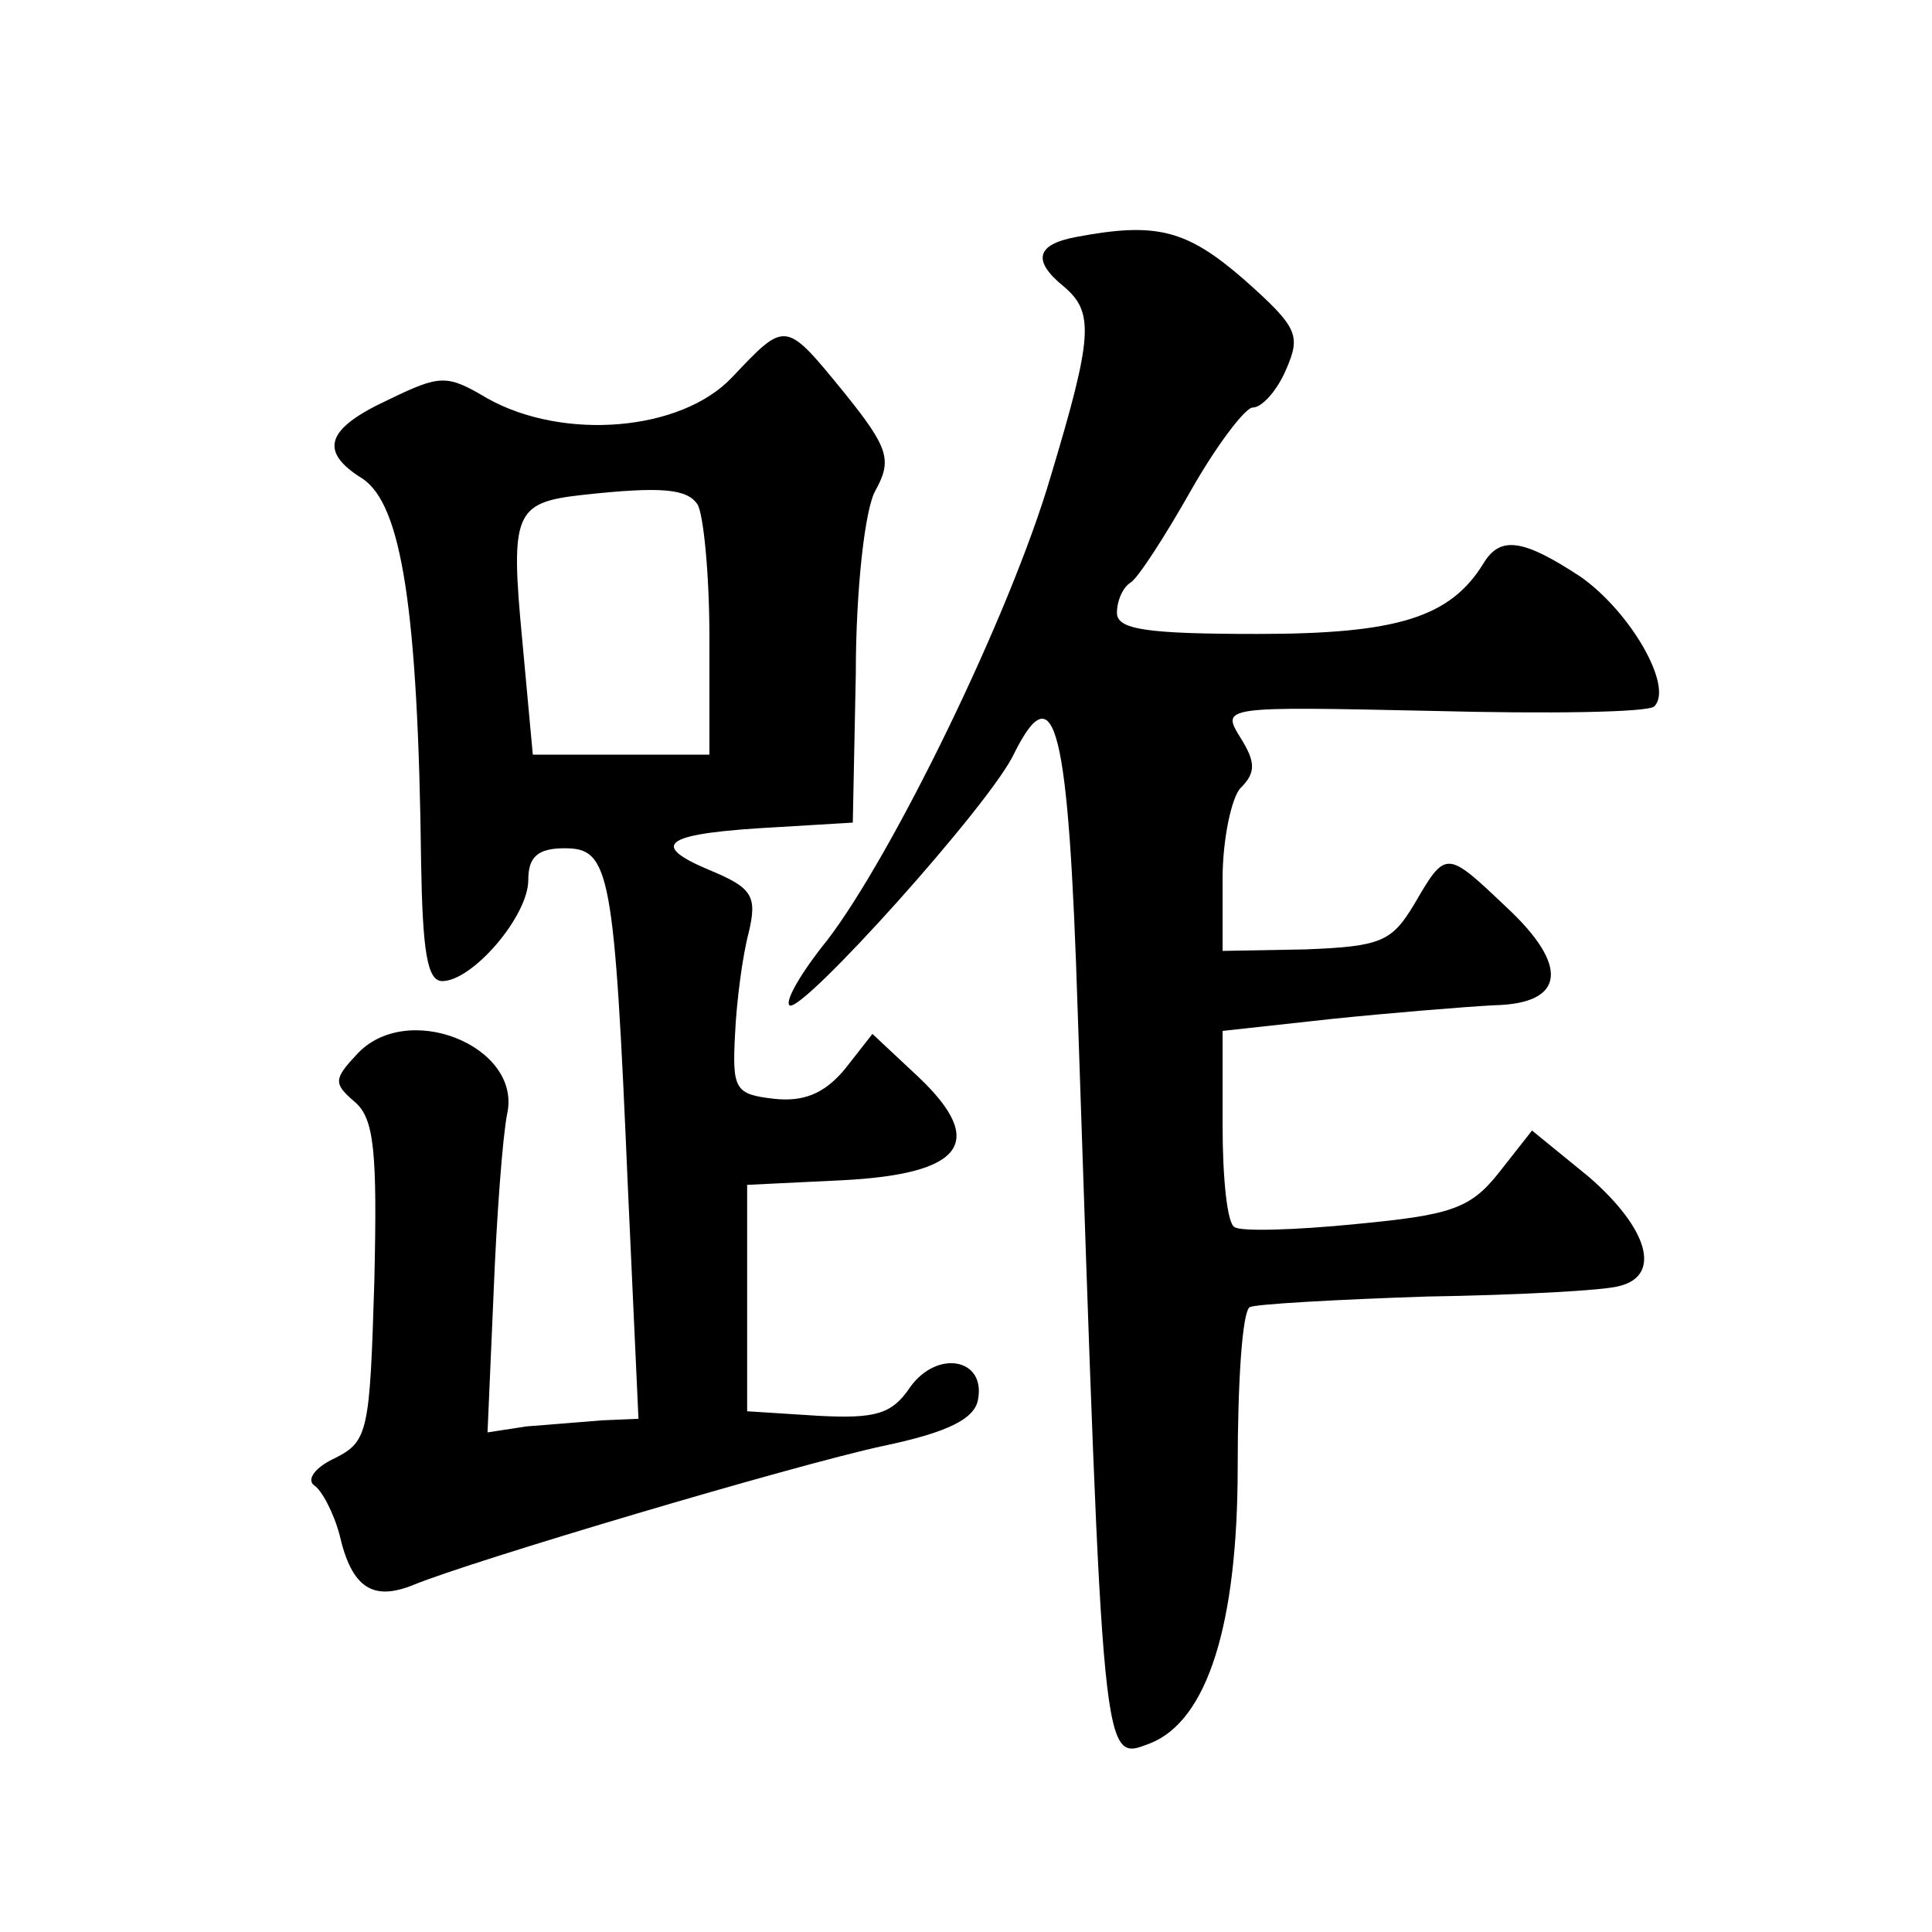 <?xml version="1.0" standalone="no"?>
<!DOCTYPE svg PUBLIC "-//W3C//DTD SVG 20010904//EN"
 "http://www.w3.org/TR/2001/REC-SVG-20010904/DTD/svg10.dtd">
<svg version="1.0" xmlns="http://www.w3.org/2000/svg"
 width="128pt" height="128pt" viewBox="0 0 128 128"
 preserveAspectRatio="xMidYMid meet">
<g transform="translate(0,128) scale(0.1,-0.1)"
fill="#0" stroke="none">
<path d="M713 1123 c-27 -5 -29 -16 -8 -33 20 -17 19 -33 -9 -126 -27 -92 -105
-251 -148 -307 -17 -21 -28 -40 -25 -43 7 -7 134 134 149 167 27 54 36 18 42 -171
17 -506 16 -497 48 -485 38 15 58 79 58 183 0 56 3 103 8 106 4 2 57 5 117 7 61
1 118 4 128 7 28 7 19 38 -20 72 l-38 31 -22 -28 c-19 -24 -32 -28 -95 -34 -40
-4 -76 -5 -80 -2 -5 2 -8 33 -8 67 l0 63 73 8 c39 4 88 8 107 9 47 1 50 26 8 65
-40 38 -40 38 -61 2 -15 -25 -22 -28 -72 -30 l-55 -1 0 48 c0 26 6 54 12 60 10
10 10 17 0 33 -13 21 -13 21 127 18 77 -2 143 -1 147 3 13 13 -16 63 -49 86 -38
25 -53 27 -64 9 -22 -36 -57 -47 -150 -47 -74 0 -93 3 -93 14 0 8 4 17 9 20 5 3
23 31 40 61 17 30 36 55 41 55 6 0 16 11 22 25 10 23 8 28 -28 60 -38 33 -58 38
-111 28z M485 1030 c-34 -36 -112 -42 -162 -14 -27 16 -31 16 -66 -1 -41 -19 -46
-34 -17 -52 26 -17 37 -86 39 -255 1 -58 4 -78 14 -78 20 0 57 43 57 67 0 15 6
21 24 21 30 0 33 -14 42 -225 l7 -153 -24 -1 c-13 -1 -36 -3 -50 -4 l-26 -4 4 92
c2 51 6 104 9 119 10 45 -67 76 -100 39 -15 -16 -15 -19 -1 -31 13 -11 15 -33 13
-119 -3 -99 -4 -106 -26 -117 -13 -6 -19 -14 -14 -18 5 -3 13 -18 17 -33 8 -35
22 -44 49 -33 39 16 251 79 311 92 43 9 61 18 63 31 5 27 -27 33 -45 8 -12 -18
-23 -21 -61 -19 l-47 3 0 75 0 75 62 3 c81 4 97 25 52 68 l-31 29 -18 -23 c-14
-17 -28 -22 -47 -20 -26 3 -28 6 -26 43 1 22 5 52 9 67 6 25 2 30 -27 42 -40 17
-28 24 46 28 l50 3 2 99 c0 55 6 109 13 121 11 20 9 28 -20 64 -40 49 -39 49 -75
11z m-23 -84 c4 -6 8 -46 8 -88 l0 -78 -59 0 -58 0 -7 76 c-8 84 -5 91 39 96 54
6 70 4 77 -6z"/>
</g>
</svg>
